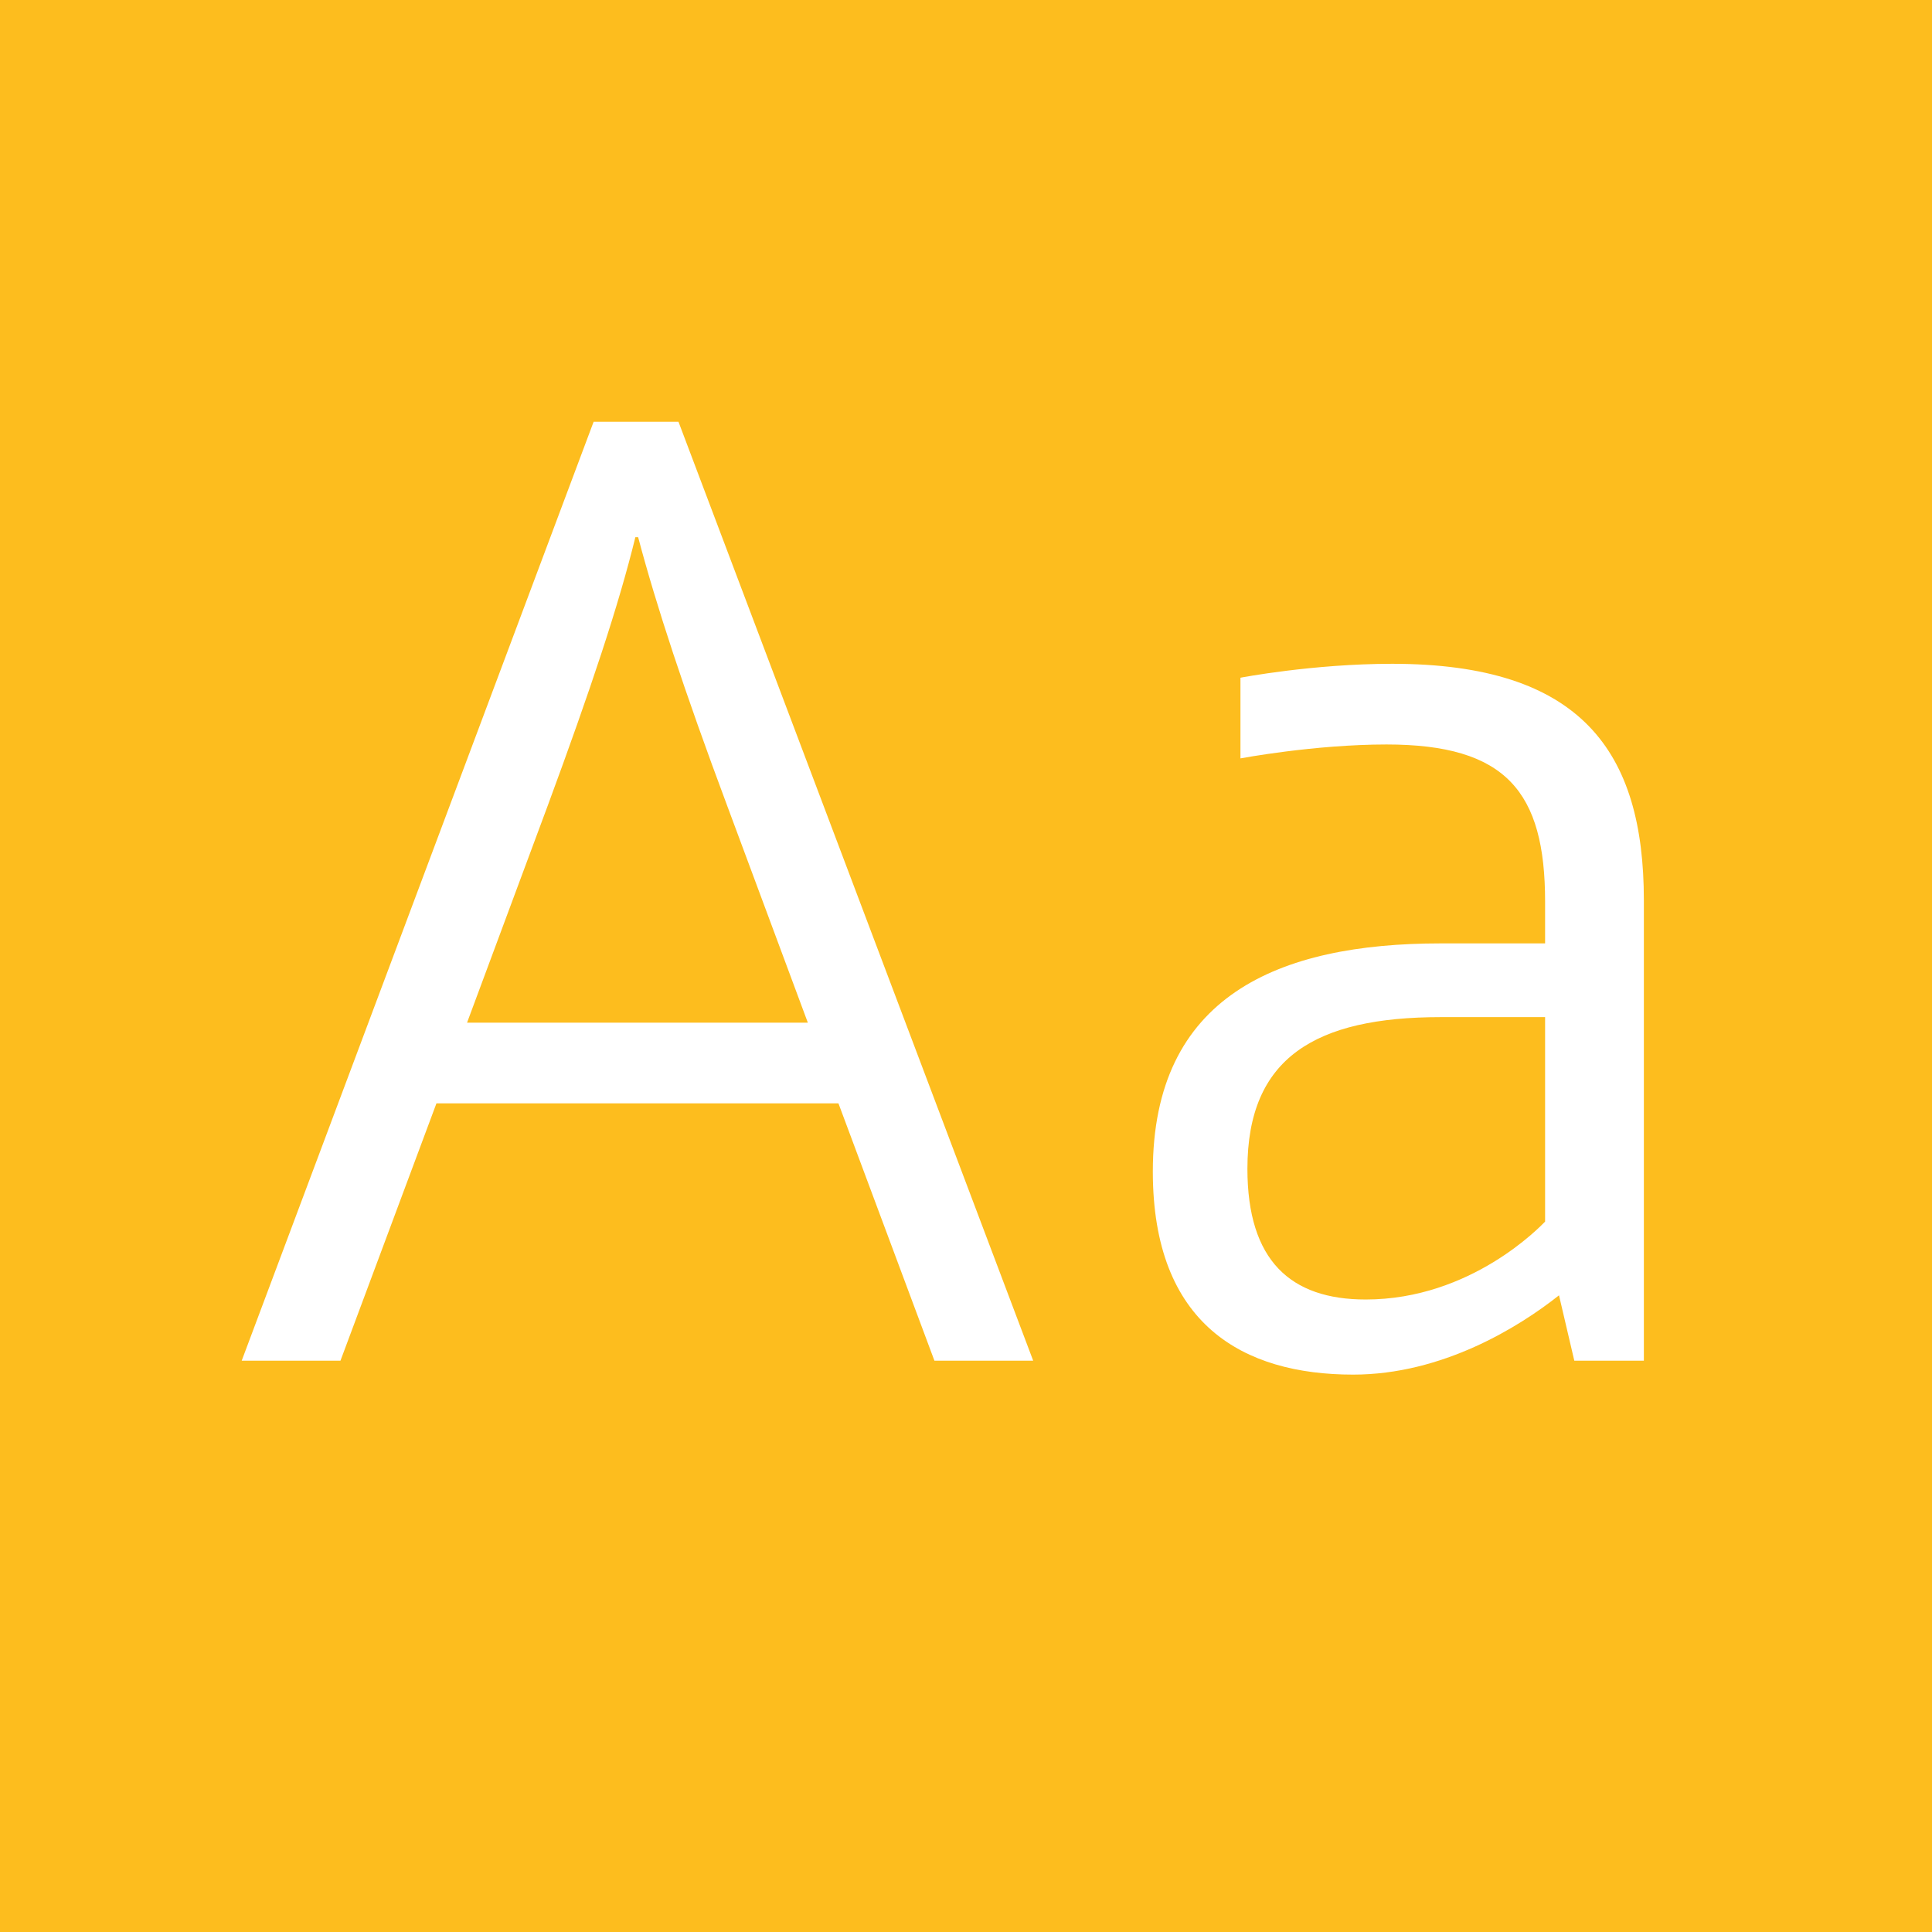 <?xml version="1.0" standalone="no"?><!DOCTYPE svg PUBLIC "-//W3C//DTD SVG 1.1//EN" "http://www.w3.org/Graphics/SVG/1.1/DTD/svg11.dtd"><svg width="100%" height="100%" viewBox="0 0 400 400" version="1.1" xmlns="http://www.w3.org/2000/svg" xmlns:xlink="http://www.w3.org/1999/xlink" xml:space="preserve" style="fill-rule:evenodd;clip-rule:evenodd;stroke-linejoin:round;stroke-miterlimit:1.414;"><g id="Layer1"><rect x="0" y="0" width="400" height="400" style="fill:#fdbd1e;"/><g opacity="2.88"><path d="M193.464,281.72l20.448,0l-73.44,-194.4l-17.568,0l-72.864,194.4l20.448,0l19.872,-53.28l83.232,0l19.872,53.28ZM96.696,211.736l16.704,-44.928c8.928,-24.192 14.688,-41.472 18.144,-55.584l0.576,0c3.744,14.112 9.504,31.68 18.432,55.584l16.704,44.928l-70.56,0Z" style="fill:#fff;fill-rule:nonzero;"/><path d="M288.216,137.432c-16.416,0 -31.392,2.88 -31.392,2.88l0,16.704c0,0 15.264,-2.88 30.24,-2.88c24.768,0 32.832,9.792 32.832,32.544l0,8.64l-21.6,0c-33.696,0 -59.616,10.944 -59.616,47.232c0,31.68 18.72,42.048 41.472,42.048c18.432,0 34.272,-9.792 42.624,-16.416l3.168,13.536l14.4,0l0,-95.328c0,-30.816 -12.96,-48.96 -52.128,-48.96ZM282.744,269.048c-15.552,0 -24.48,-8.064 -24.48,-27.072c0,-23.04 14.112,-31.392 40.032,-31.392l21.6,0l0,42.336c-0.864,0.864 -15.264,16.128 -37.152,16.128Z" style="fill:#fff;fill-rule:nonzero;"/></g></g></svg>